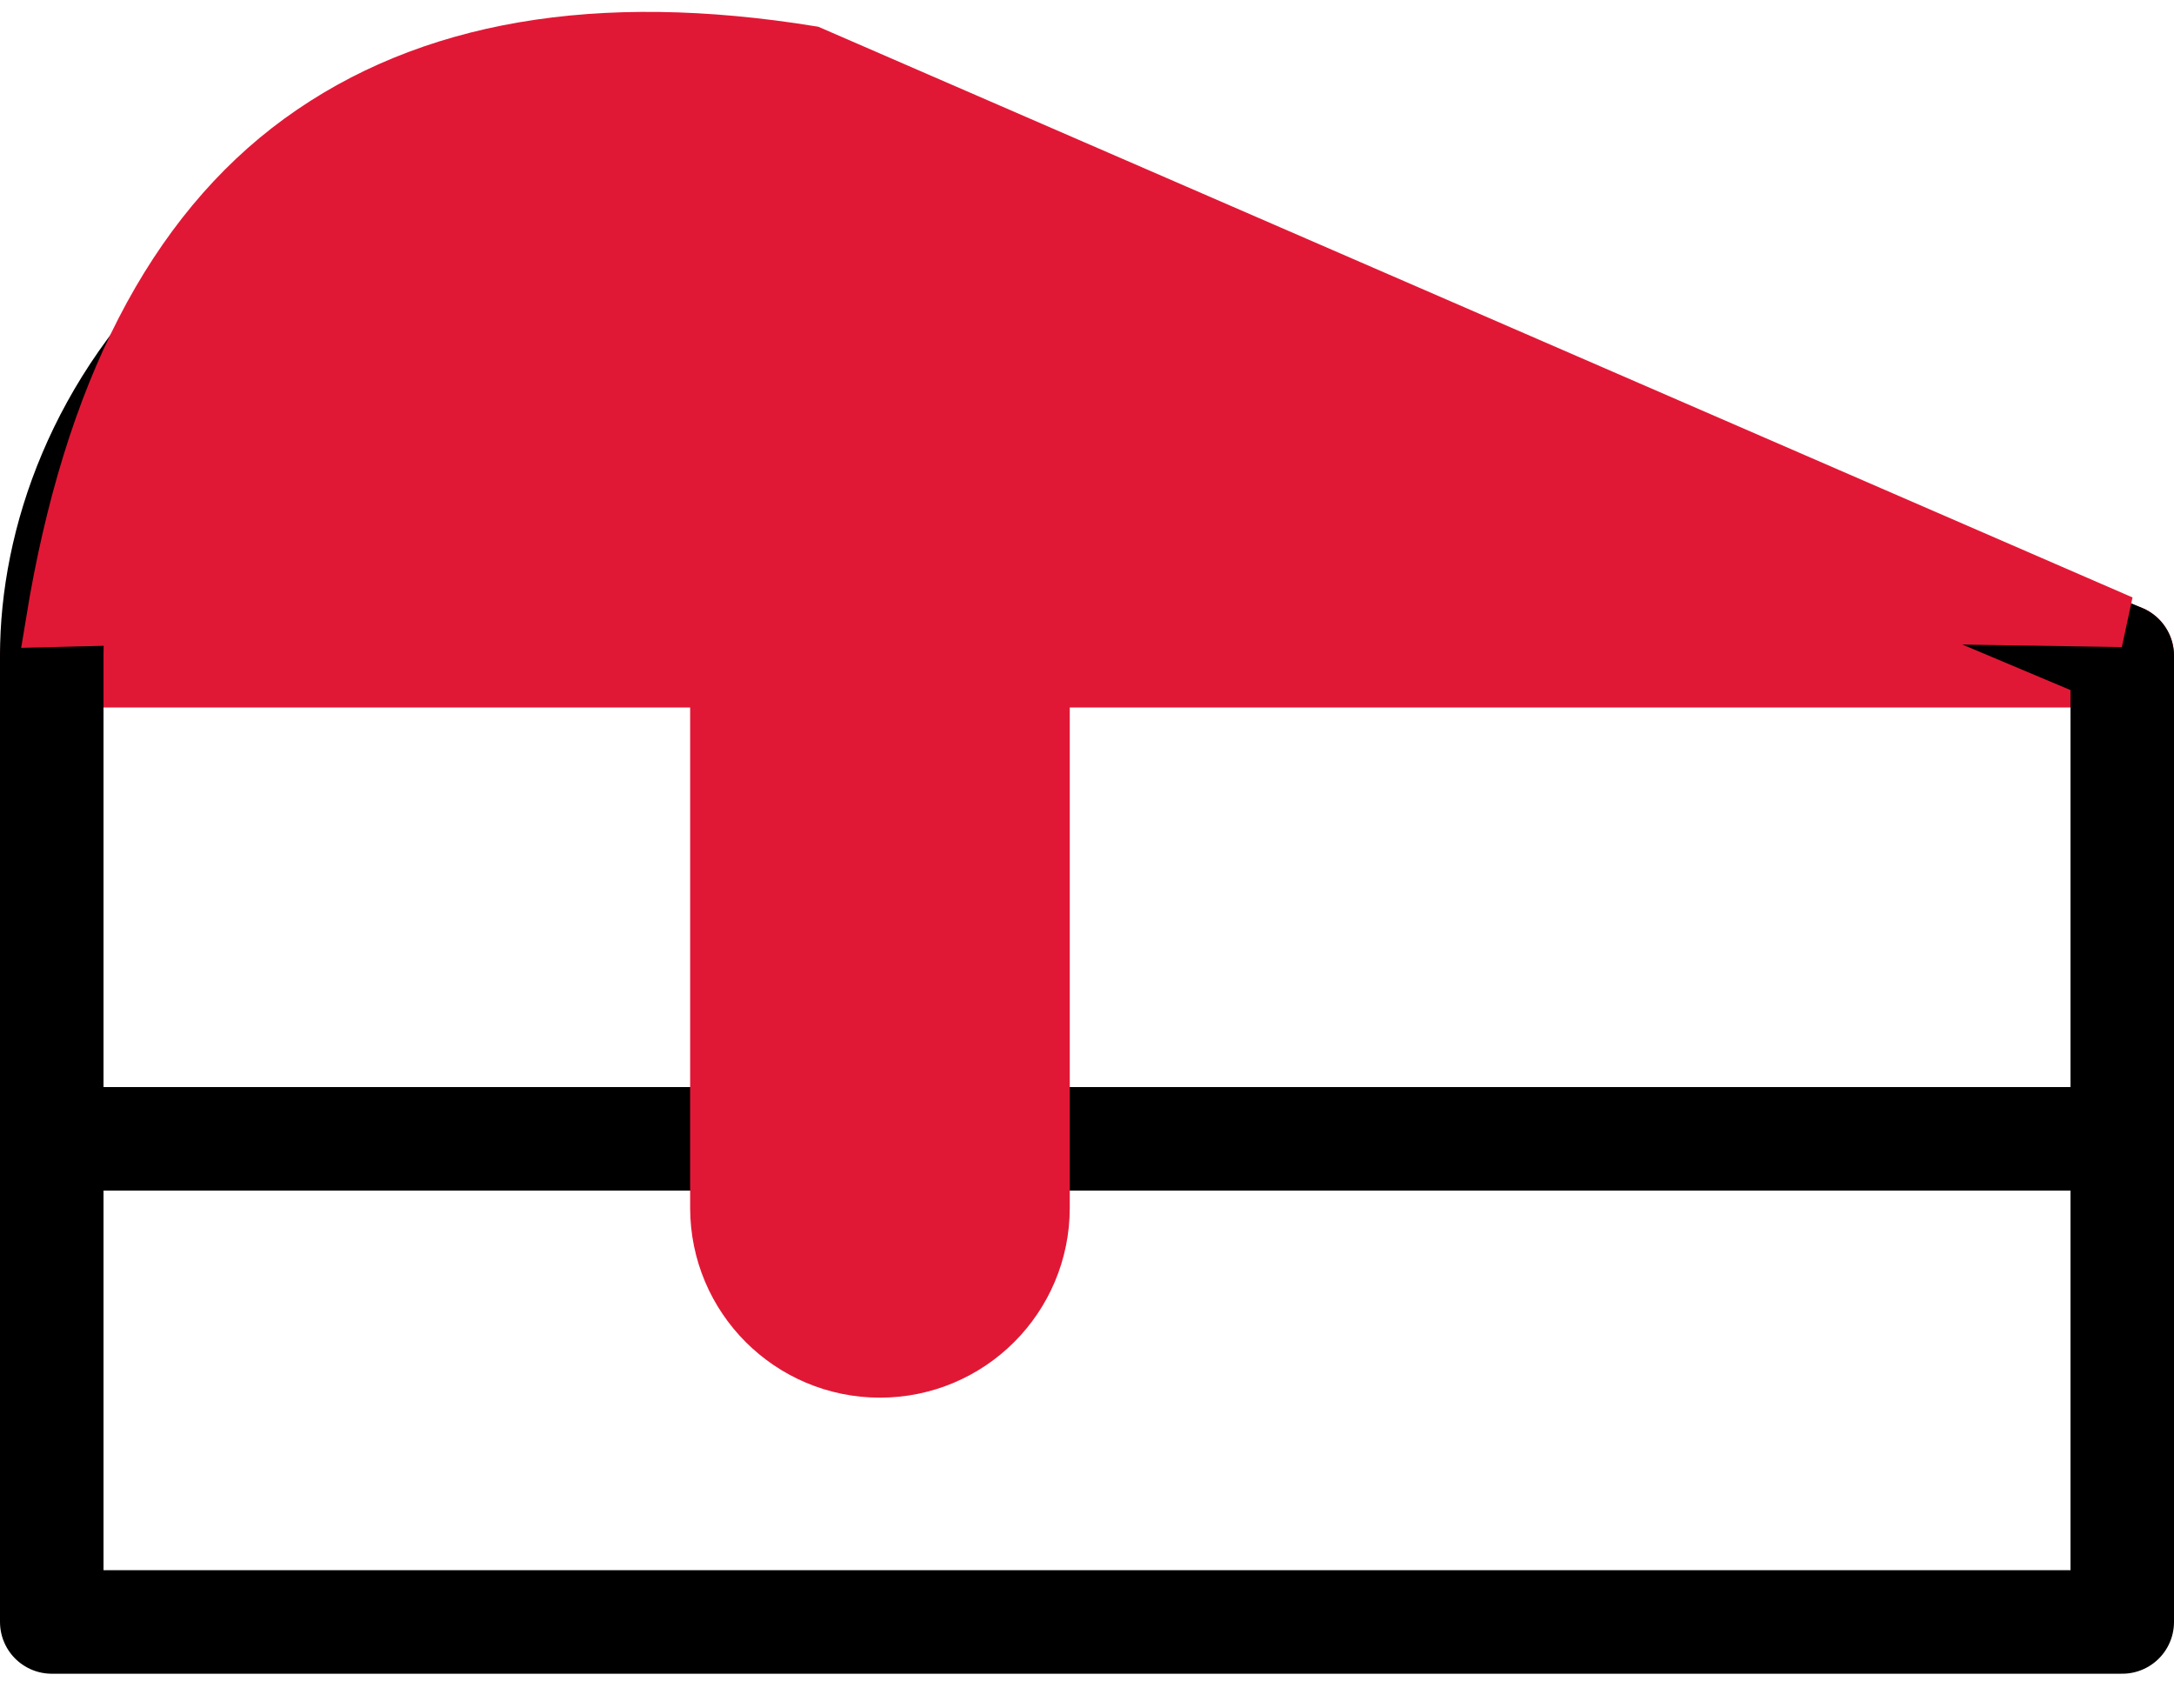 <svg xmlns="http://www.w3.org/2000/svg" width="42" height="33" viewBox="0 0 42 33">
    <g fill="none" fill-rule="evenodd">
        <path stroke="#000" stroke-linecap="round" stroke-linejoin="round" stroke-width="2" d="M18.667 22L40 22M0 22L13.333 22" transform="translate(1)"/>
        <path stroke="#E11835" stroke-linecap="round" stroke-linejoin="round" stroke-width="2" d="M0 12.667h13.333v10.666C13.333 24.807 14.527 26 16 26c1.473 0 2.667-1.193 2.667-2.667V12.667H40" transform="translate(1)"/>
        <path stroke="#000" stroke-linecap="round" stroke-linejoin="round" stroke-width="2" d="M14.667 2C3.607 2 0 8.273 0 12.667v18.666h40V12.667L14.667 2h0z" transform="translate(1)"/>
        <path fill="#E11835" stroke="#E11835" d="M4.788 2.696C7.258.9 10.551.333 14.667 1L40 12l-21.333-.333C18.667 20.556 17.777 25 16 25c-1.778 0-2.667-4.444-2.667-13.333L0 12c.722-4.405 2.318-7.506 4.788-9.304z" transform="translate(1)"/>
    </g>
</svg>

